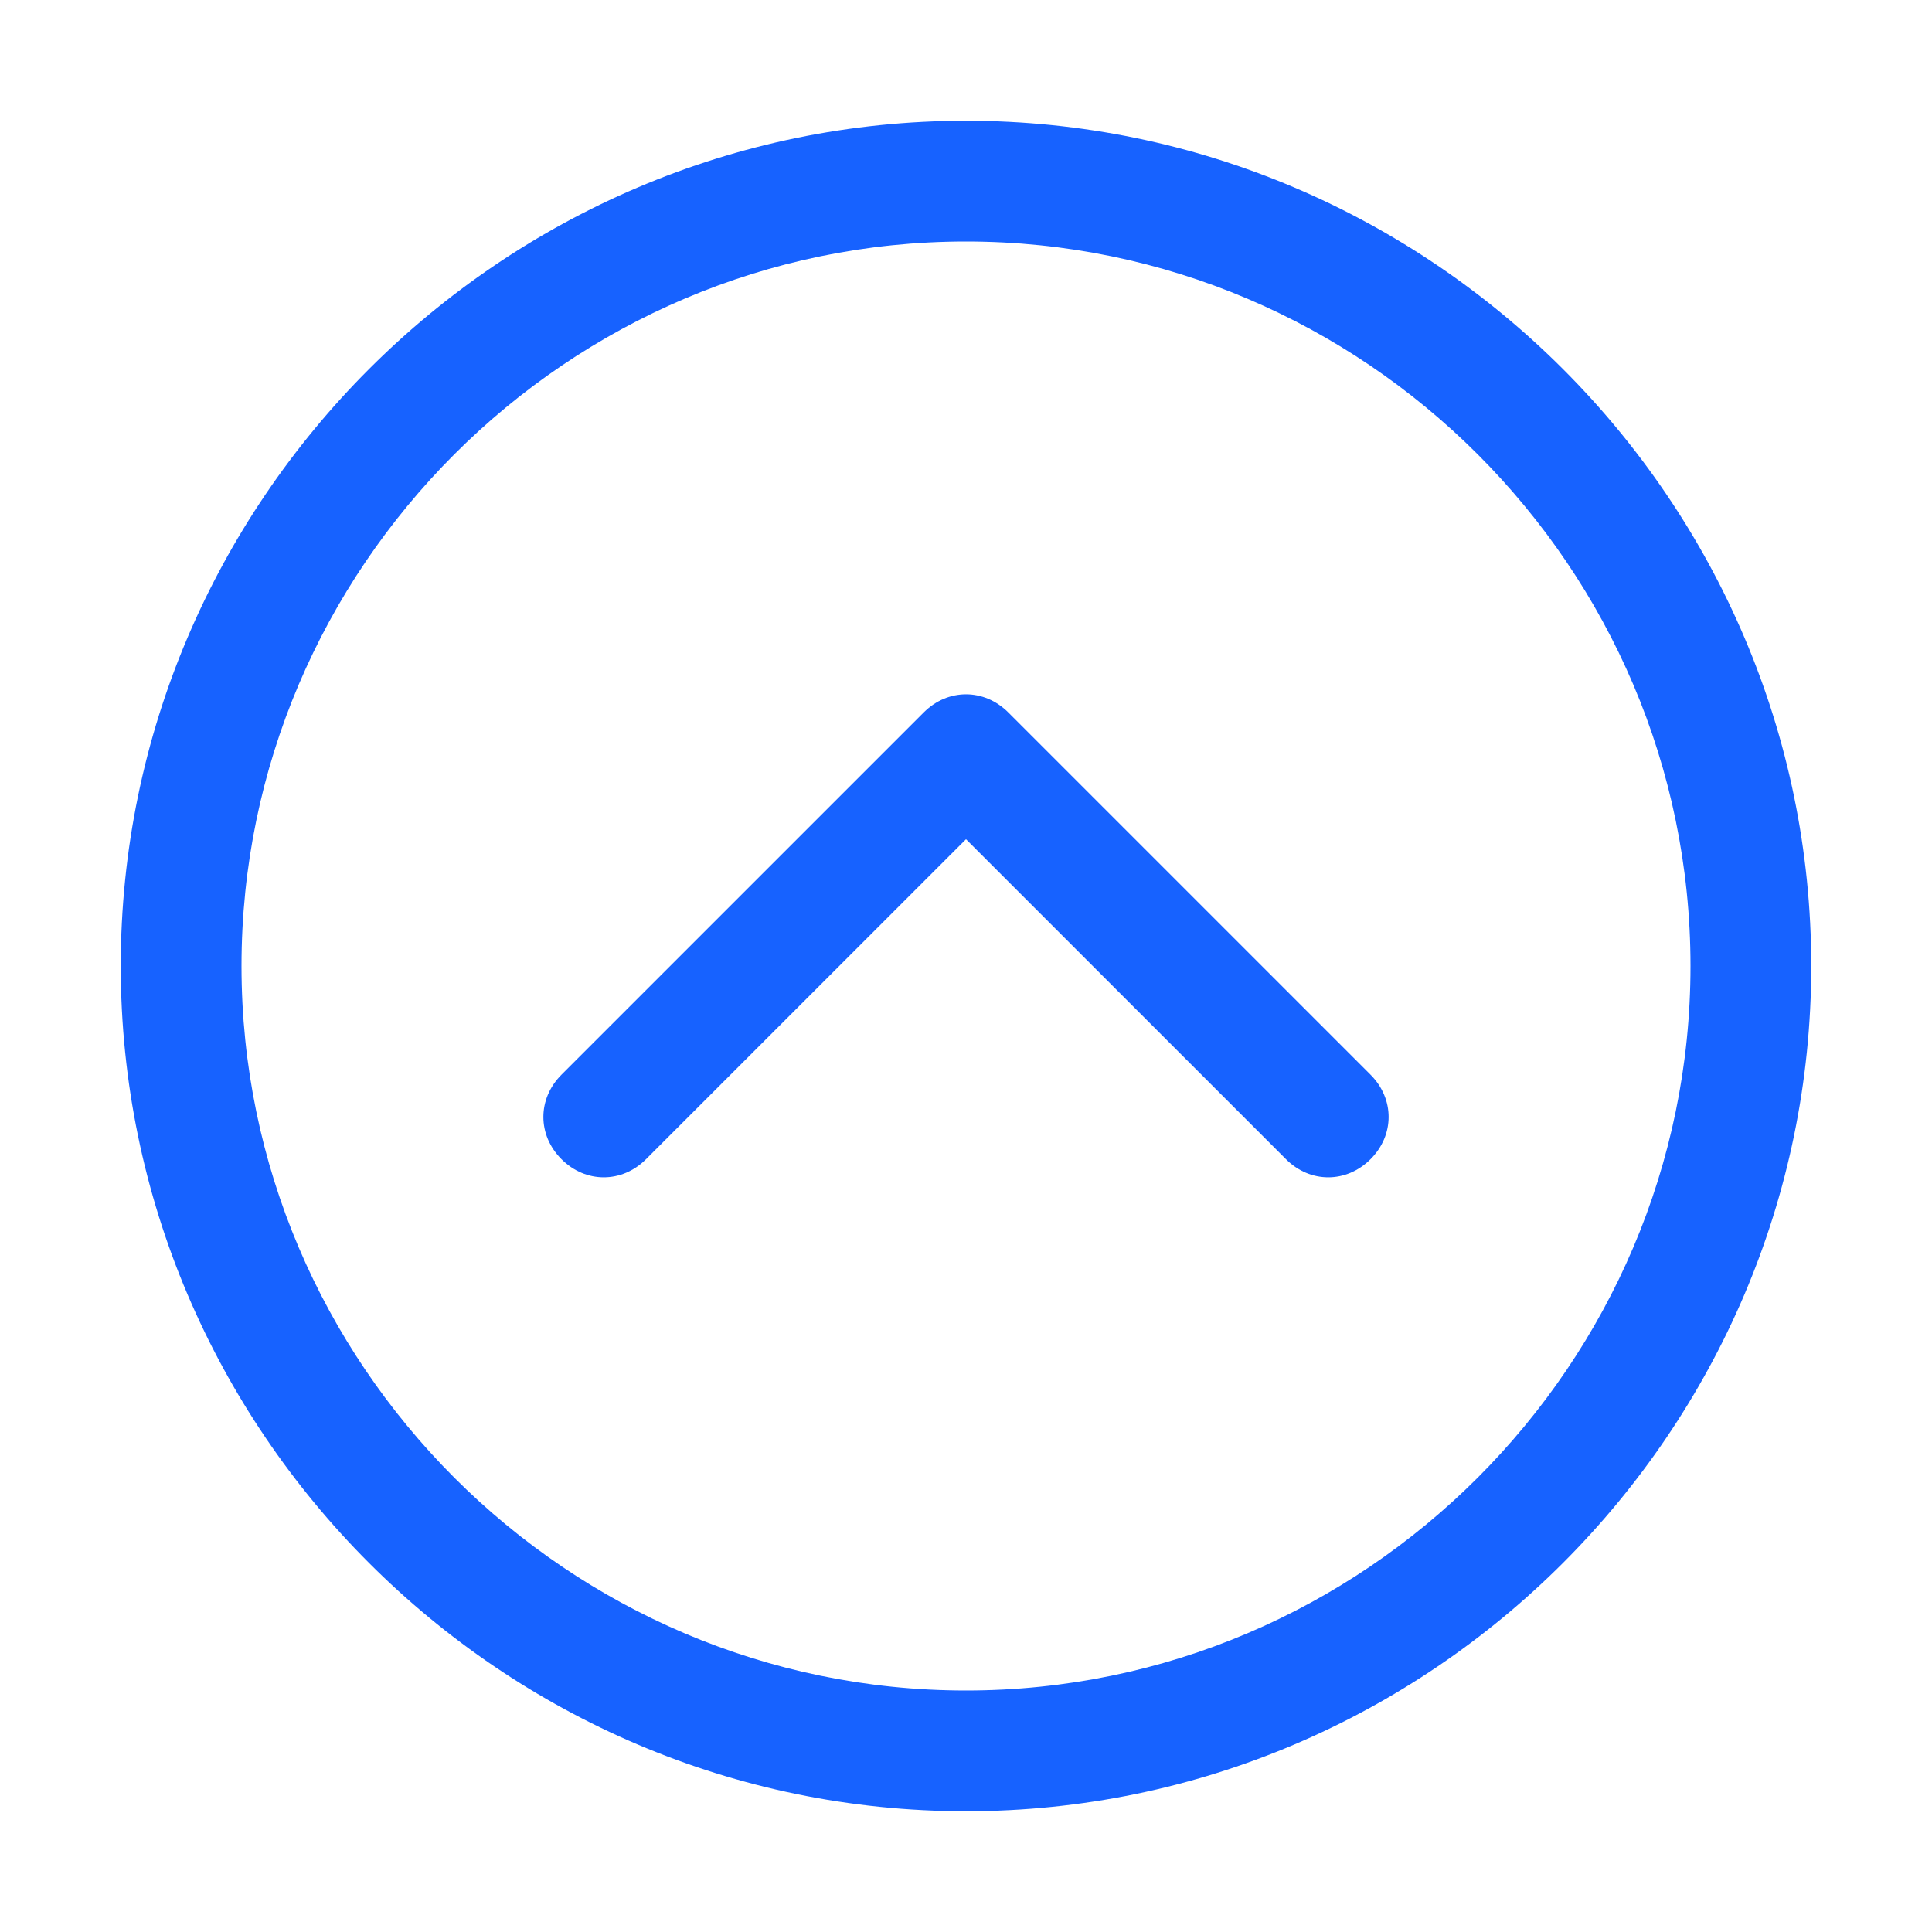 <?xml version="1.0" standalone="no"?><!DOCTYPE svg PUBLIC "-//W3C//DTD SVG 1.1//EN" "http://www.w3.org/Graphics/SVG/1.1/DTD/svg11.dtd"><svg t="1697081029241" class="icon" viewBox="0 0 1024 1024" version="1.1" xmlns="http://www.w3.org/2000/svg" p-id="7808" xmlns:xlink="http://www.w3.org/1999/xlink" width="200" height="200"><path d="M704 624c-8 0-16-3.2-22.4-9.6L512 444.8 342.4 614.4c-12.8 12.8-32 12.8-44.8 0-12.8-12.8-12.8-32 0-44.8l192-192c12.8-12.8 32-12.8 44.8 0l192 192c12.8 12.8 12.8 32 0 44.8-6.4 6.4-14.4 9.6-22.4 9.6zM512 960C265.6 960 64 758.4 64 512S265.6 64 512 64s448 201.6 448 448-201.6 448-448 448z m0-832c-211.2 0-384 172.8-384 384s172.8 384 384 384 384-172.8 384-384-172.8-384-384-384z" fill="#1762ff" p-id="7809"></path></svg>